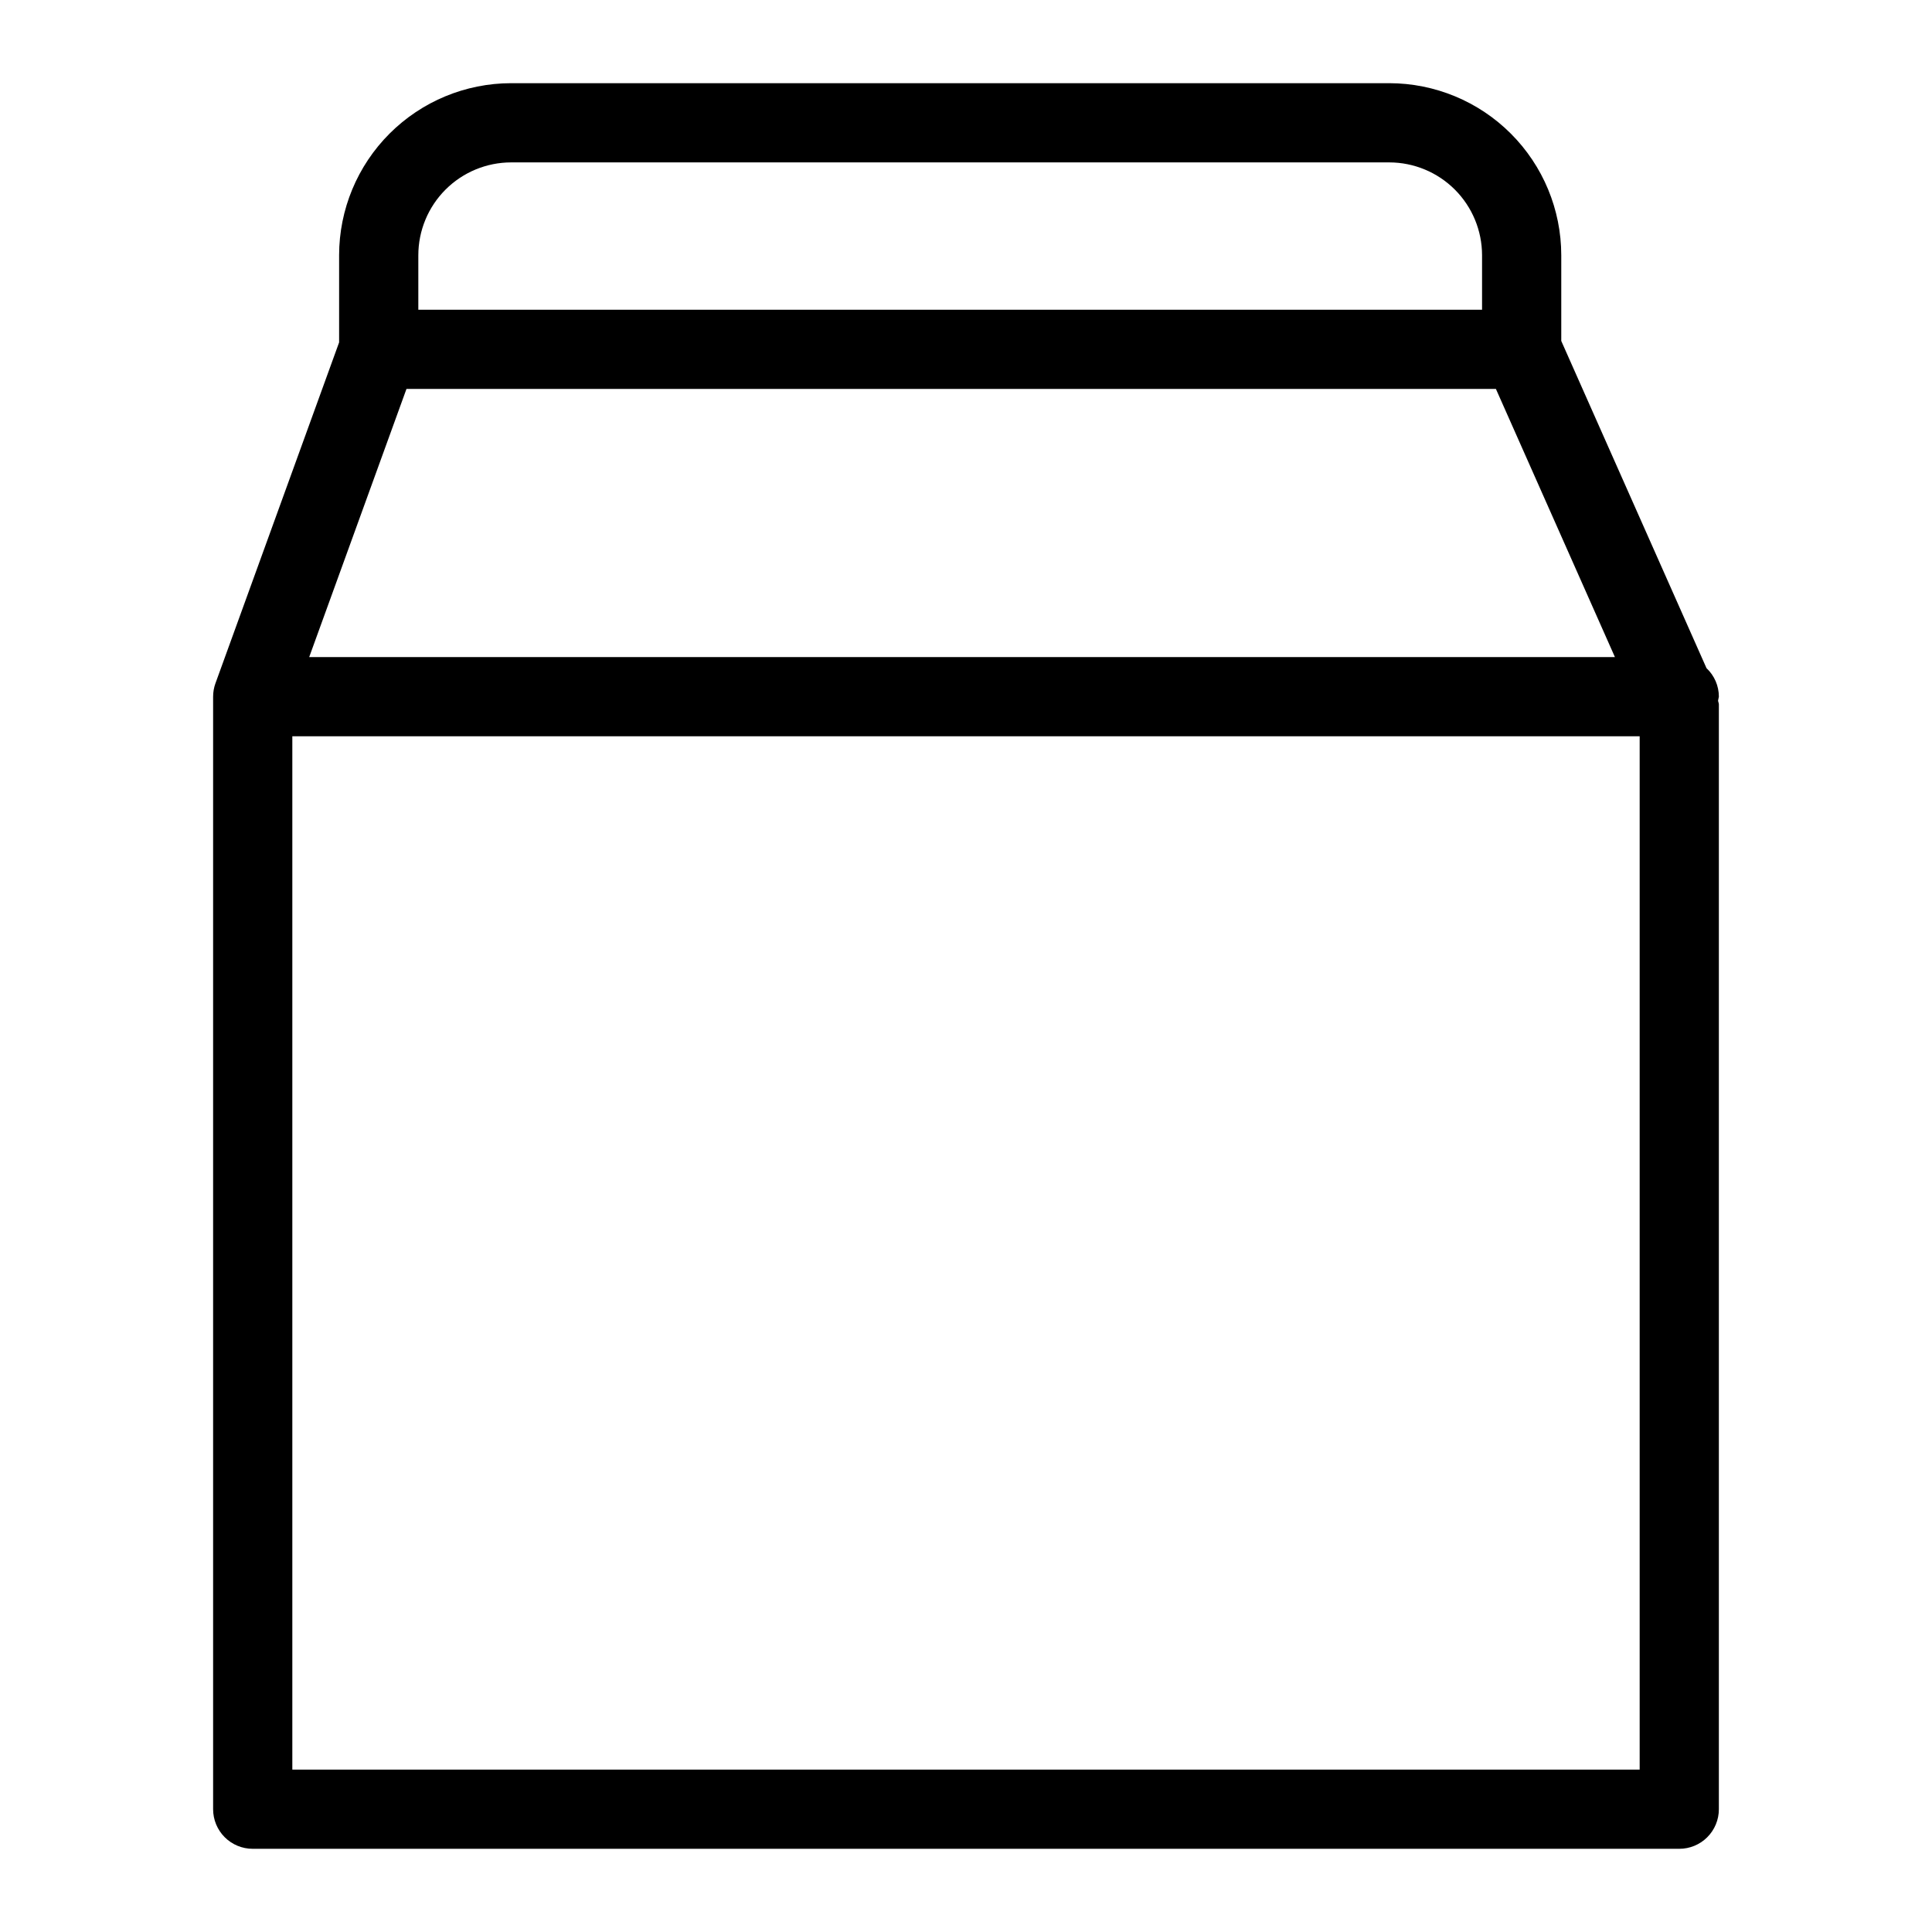 <?xml version="1.0" encoding="UTF-8"?>
<!-- Uploaded to: ICON Repo, www.svgrepo.com, Generator: ICON Repo Mixer Tools -->
<svg fill="#000000" width="800px" height="800px" version="1.1" viewBox="144 144 512 512" xmlns="http://www.w3.org/2000/svg">
 <path d="m599.52 328.63c-0.004-2.867-1.191-5.602-3.281-7.562l-38.488-86.715v-22.727c-0.012-12.086-4.82-23.672-13.367-32.219-8.547-8.547-20.133-13.352-32.219-13.363h-232.71c-12.086 0.012-23.672 4.816-32.219 13.363s-13.355 20.133-13.367 32.219v23.109l-32.758 90.316h-0.004c-0.414 1.145-0.629 2.356-0.629 3.578v294.83c0 2.781 1.105 5.453 3.074 7.422s4.637 3.074 7.422 3.07h378.05c2.785 0.004 5.457-1.102 7.422-3.07 1.969-1.969 3.074-4.641 3.074-7.422v-292.79c0-0.344-0.18-0.656-0.211-1 0.09-0.344 0.16-0.695 0.211-1.047zm-347.8-81.562h288.71l31.539 71.062-346.03 0.004zm3.141-35.445c0.008-6.519 2.602-12.77 7.211-17.379 4.613-4.609 10.863-7.203 17.383-7.207h232.71c6.519 0.004 12.773 2.598 17.383 7.207 4.609 4.609 7.203 10.863 7.211 17.383v14.453h-281.9zm-33.391 401.34v-273.84h357.06v273.84z"/>
</svg>